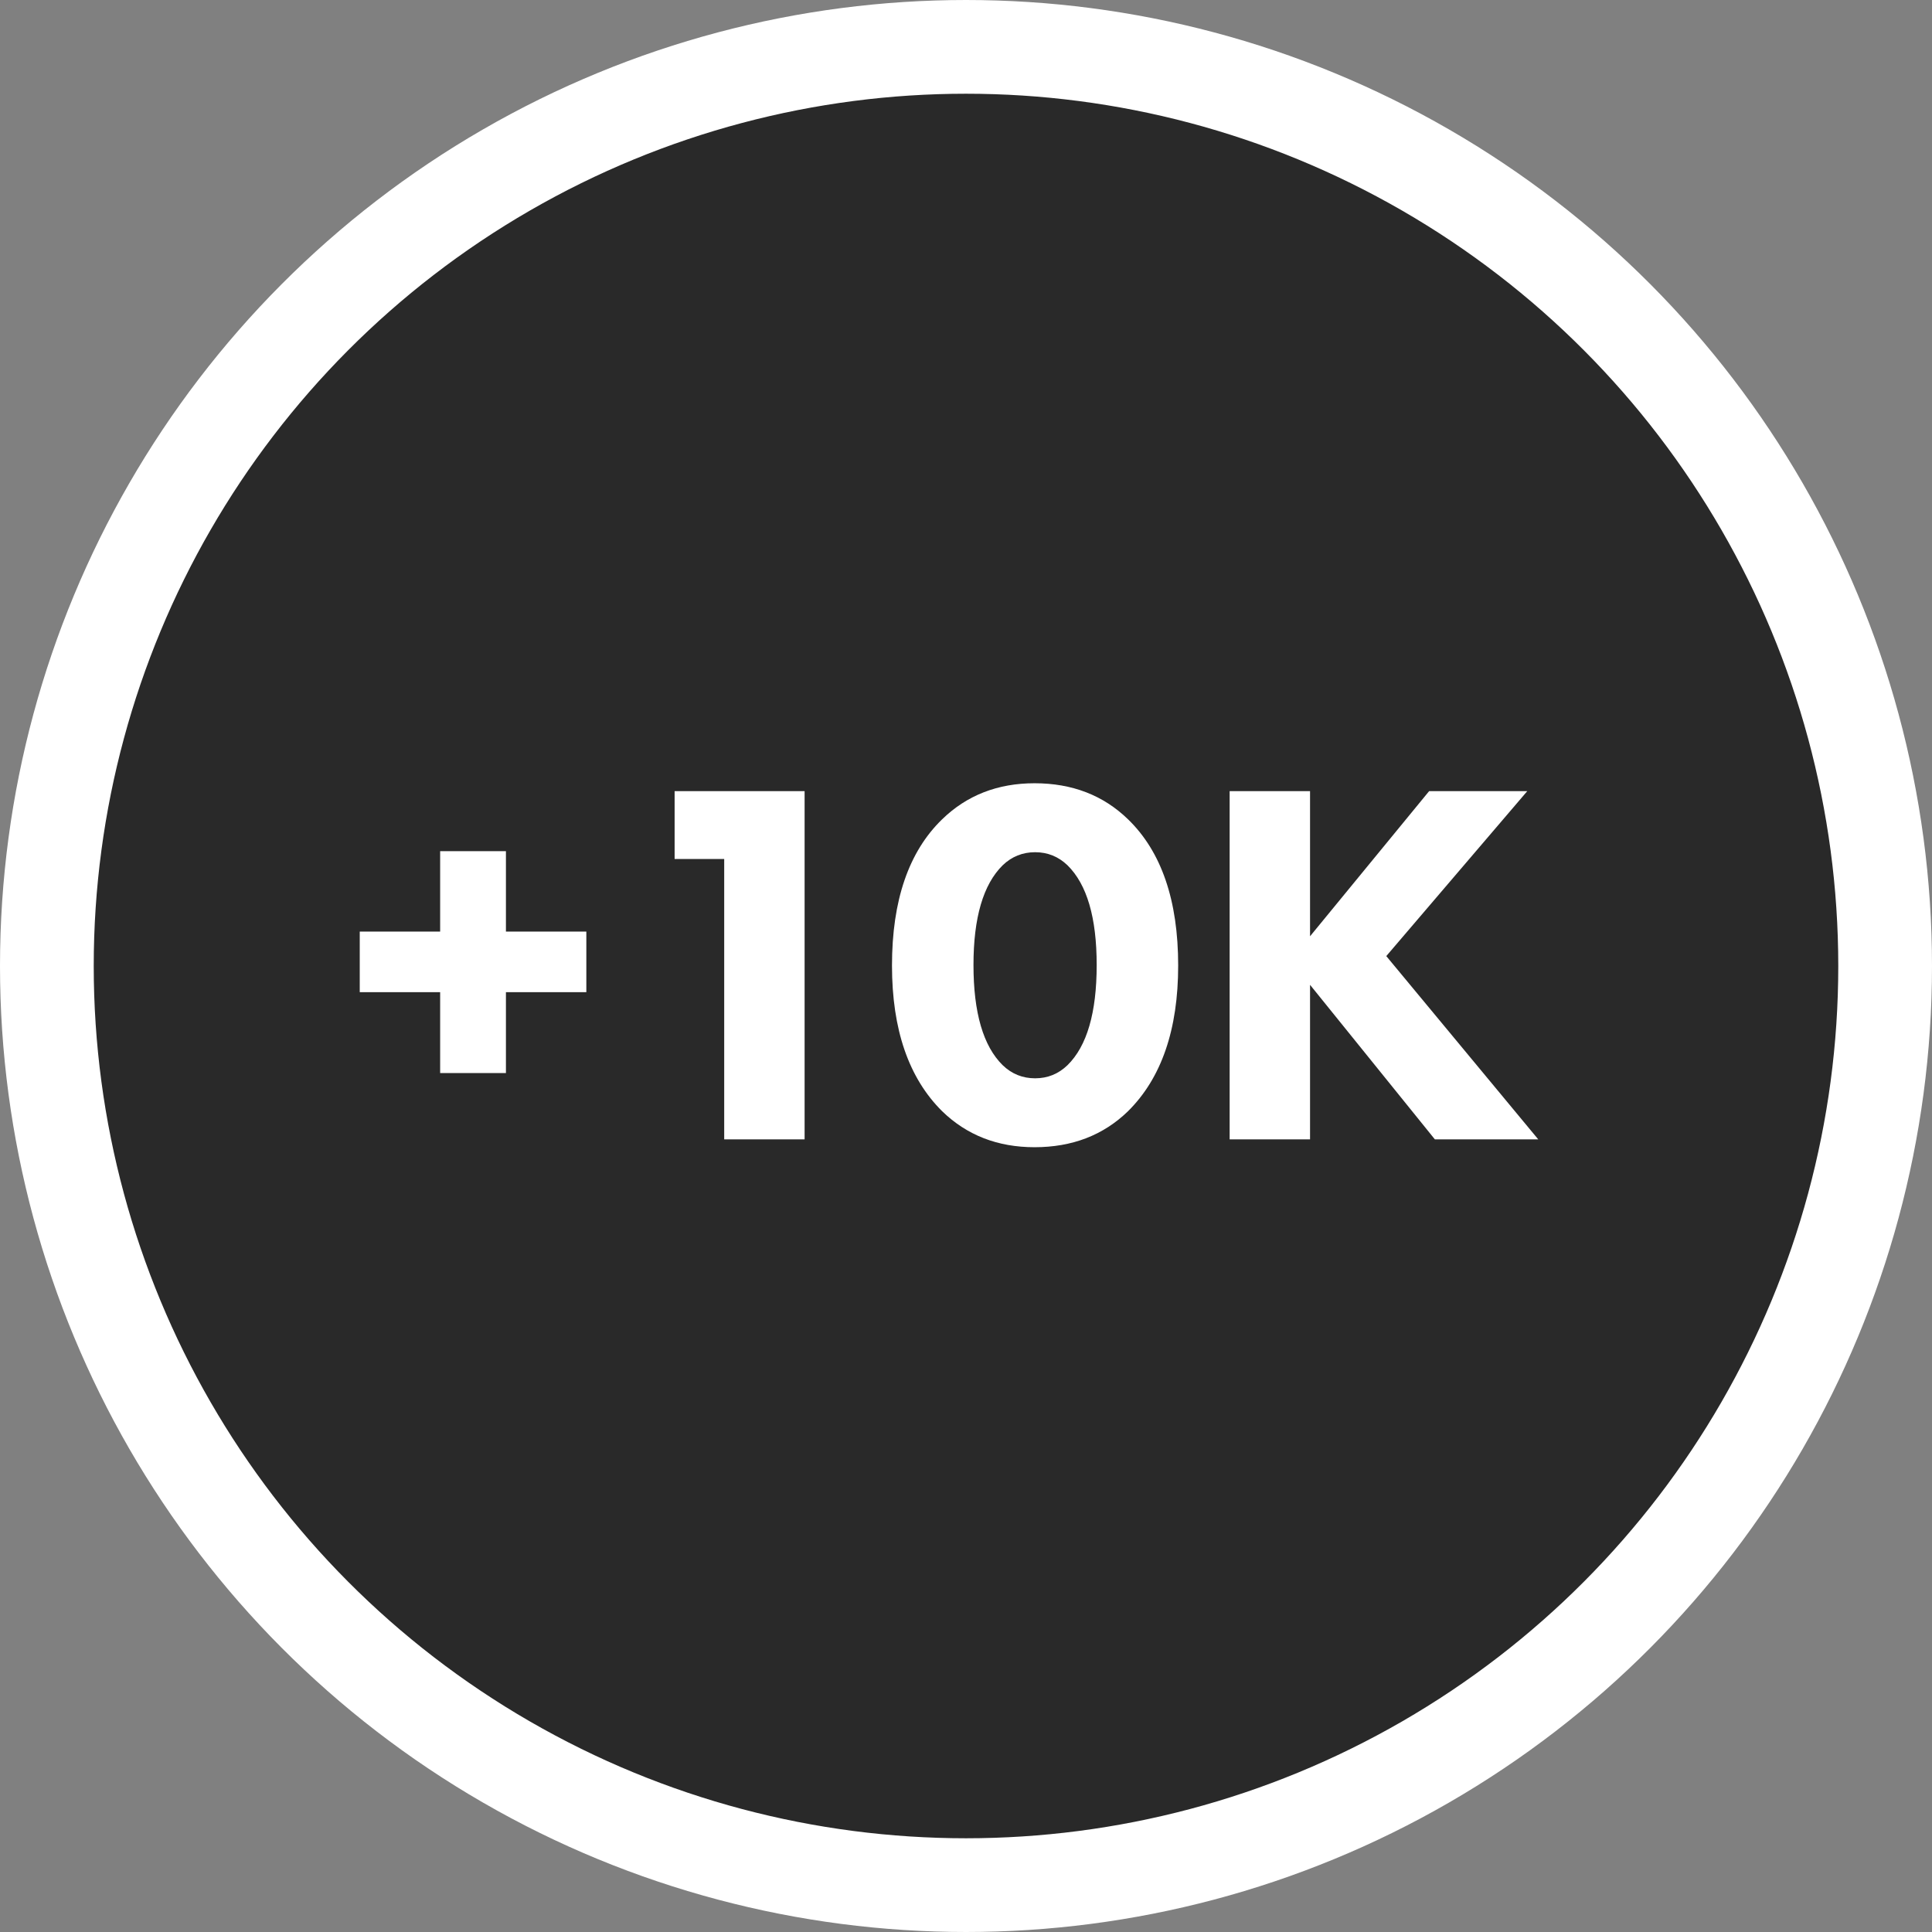 <?xml version="1.0" encoding="UTF-8"?> <svg xmlns="http://www.w3.org/2000/svg" width="39" height="39" viewBox="0 0 39 39" fill="none"><rect x="0" y="0" width="39" height="39" fill="#808080" stroke="none"/><circle cx="19.5" cy="19.5" r="18.554" fill="#292929" stroke="white" stroke-width="1.892"></circle><path d="M7.262 20.028V18.805H8.885V17.182H10.213V18.805H11.836V20.028H10.213V21.661H8.885V20.028H7.262ZM14.619 23V17.34H13.618V15.97H16.242V23H14.619ZM23.783 19.49C23.783 20.783 23.445 21.763 22.771 22.431C22.272 22.916 21.643 23.158 20.884 23.158C20.139 23.158 19.517 22.916 19.018 22.431C18.344 21.763 18.006 20.783 18.006 19.49C18.006 18.176 18.344 17.192 19.018 16.539C19.517 16.054 20.139 15.811 20.884 15.811C21.643 15.811 22.272 16.054 22.771 16.539C23.445 17.192 23.783 18.176 23.783 19.49ZM21.548 17.466C21.365 17.291 21.148 17.203 20.895 17.203C20.642 17.203 20.424 17.291 20.241 17.466C19.848 17.853 19.651 18.524 19.651 19.48C19.651 20.442 19.848 21.117 20.241 21.503C20.424 21.679 20.642 21.767 20.895 21.767C21.148 21.767 21.365 21.679 21.548 21.503C21.942 21.117 22.138 20.442 22.138 19.48C22.138 18.524 21.942 17.853 21.548 17.466ZM26.445 15.97V18.9L28.849 15.97H30.83L27.984 19.3L31.052 23H28.965L26.445 19.88V23H24.822V15.97H26.445Z" fill="white"></path></svg> 